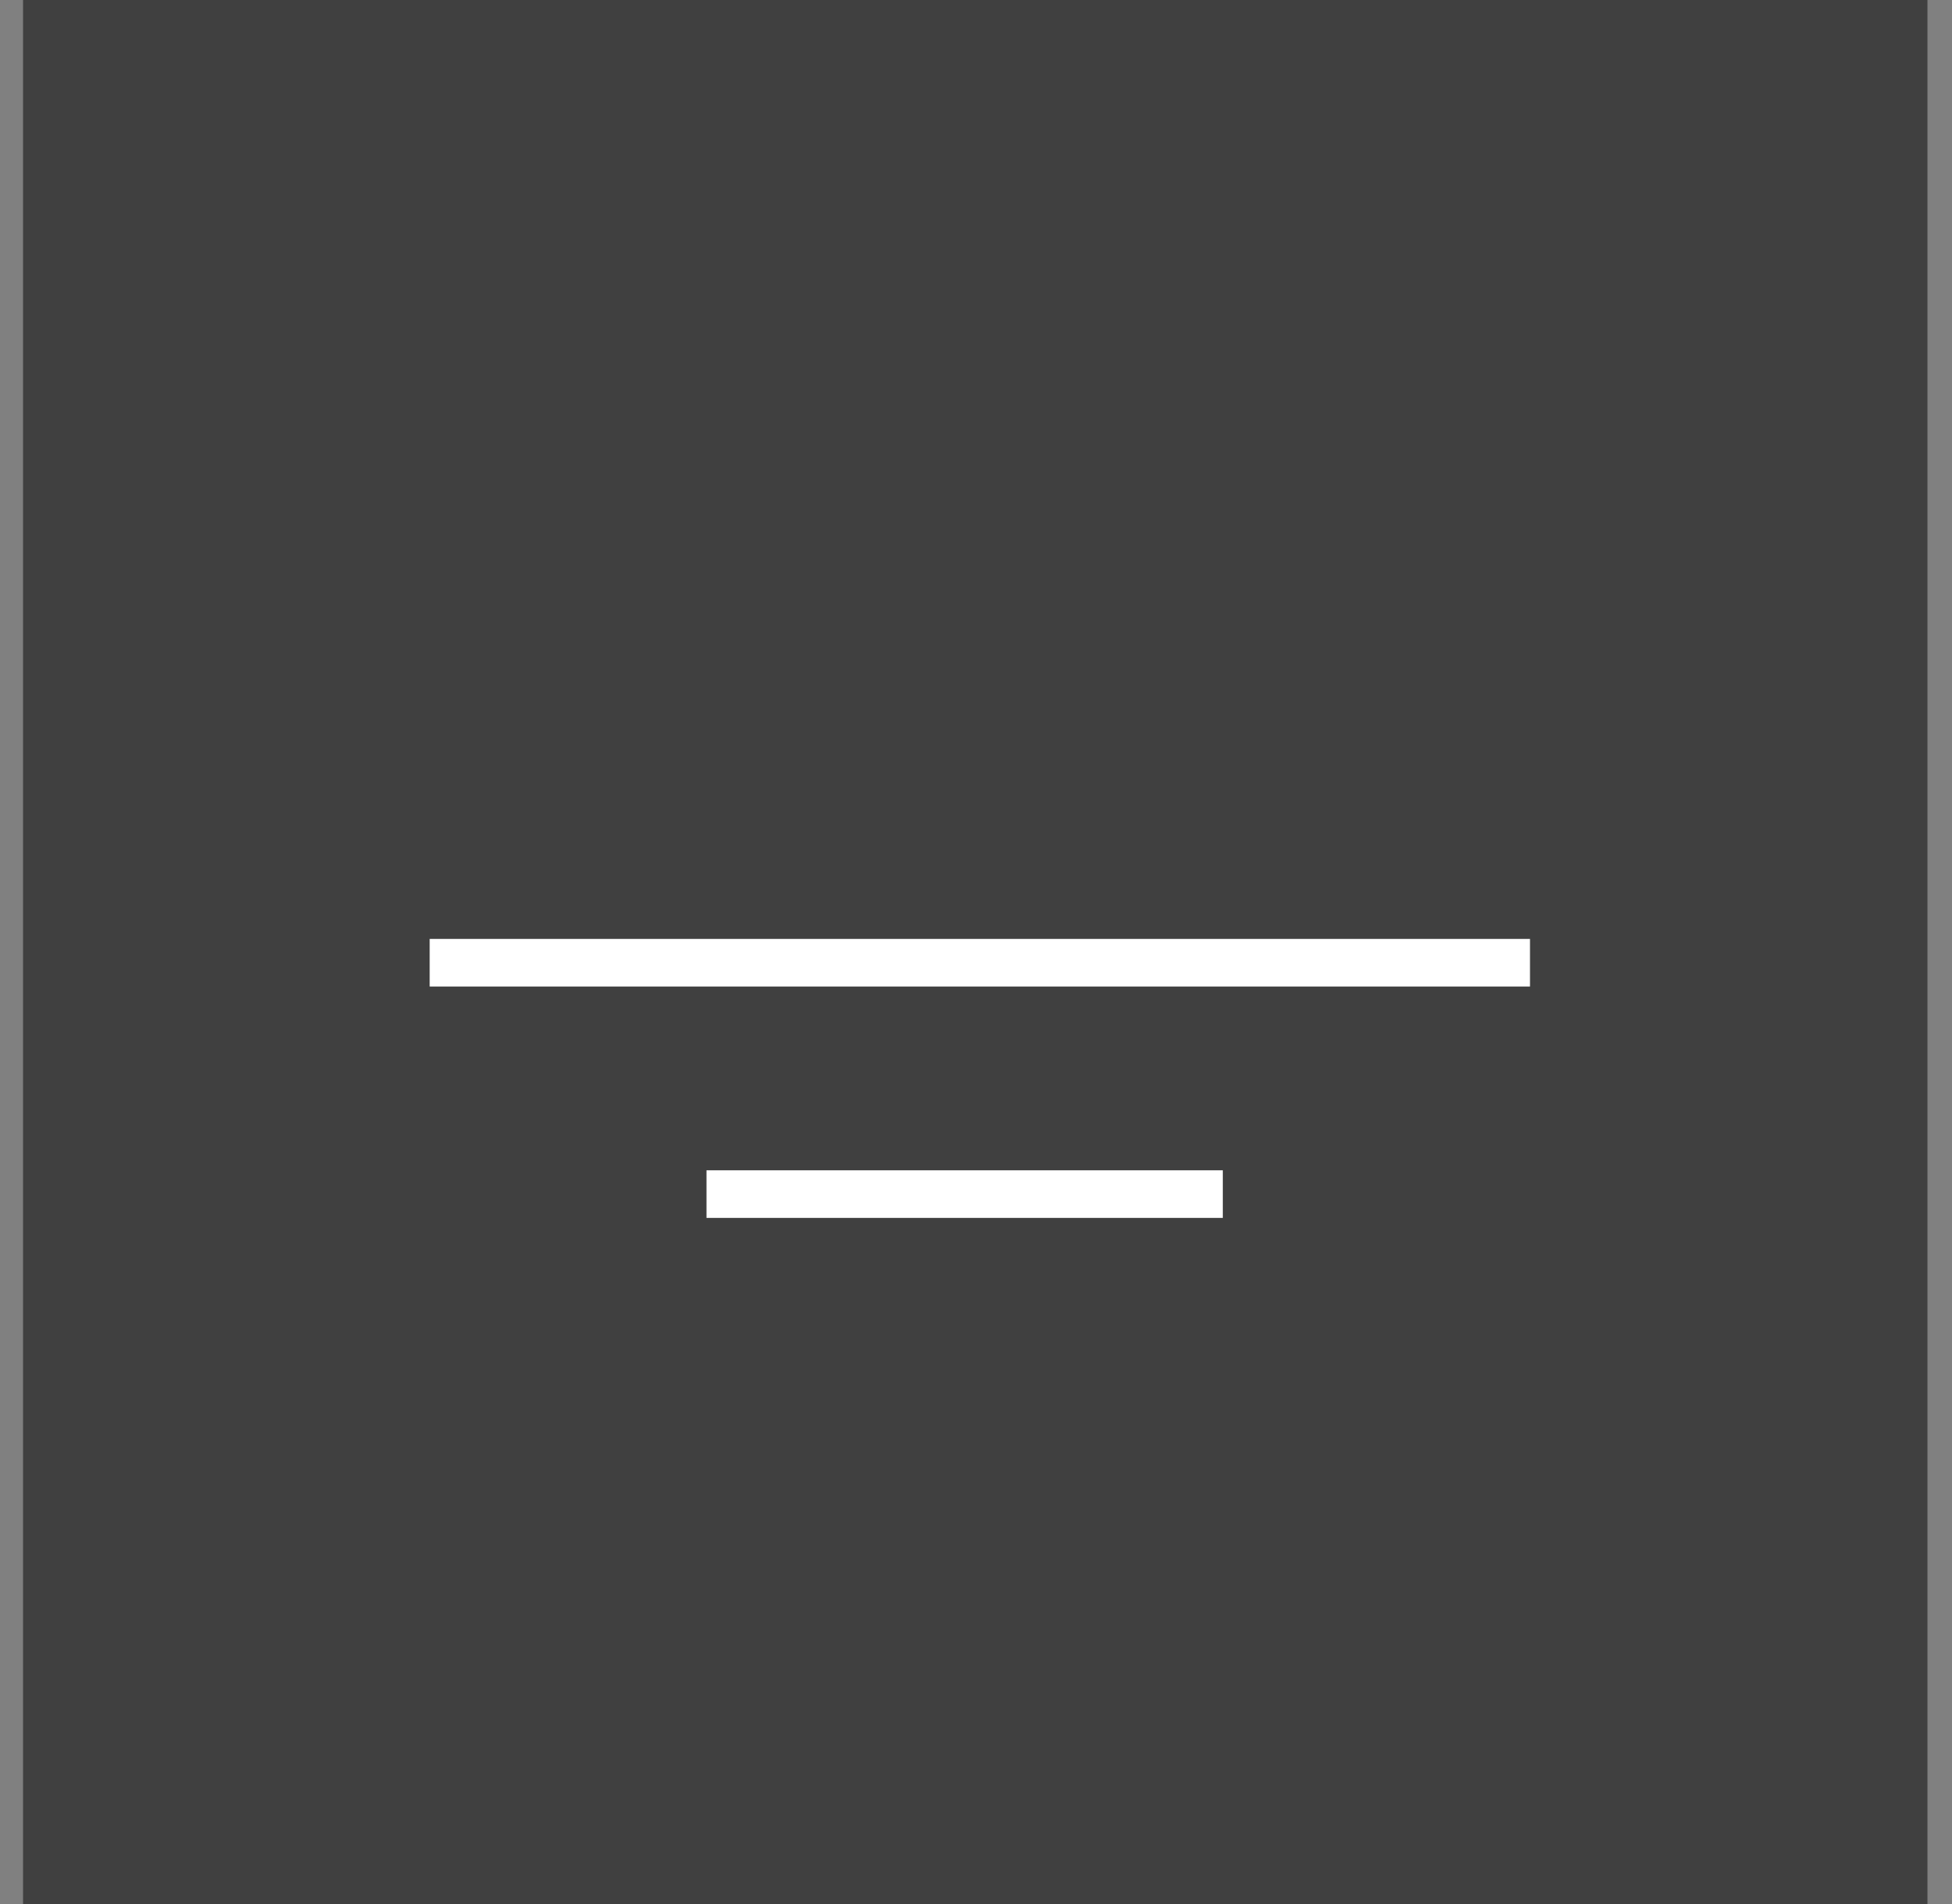 <svg width="41" height="40" viewBox="0 0 41 40" fill="none" xmlns="http://www.w3.org/2000/svg">
<rect x="0" y="0" width="41" height="40" fill="#808080" stroke="none"/>
<rect x="0.484" width="40" height="40" fill="black" fill-opacity="0.5"/>
<path d="M9.025 20.225H32.136" stroke="white"/>
<path d="M14.839 25.086H25.684" stroke="white"/>
</svg>
